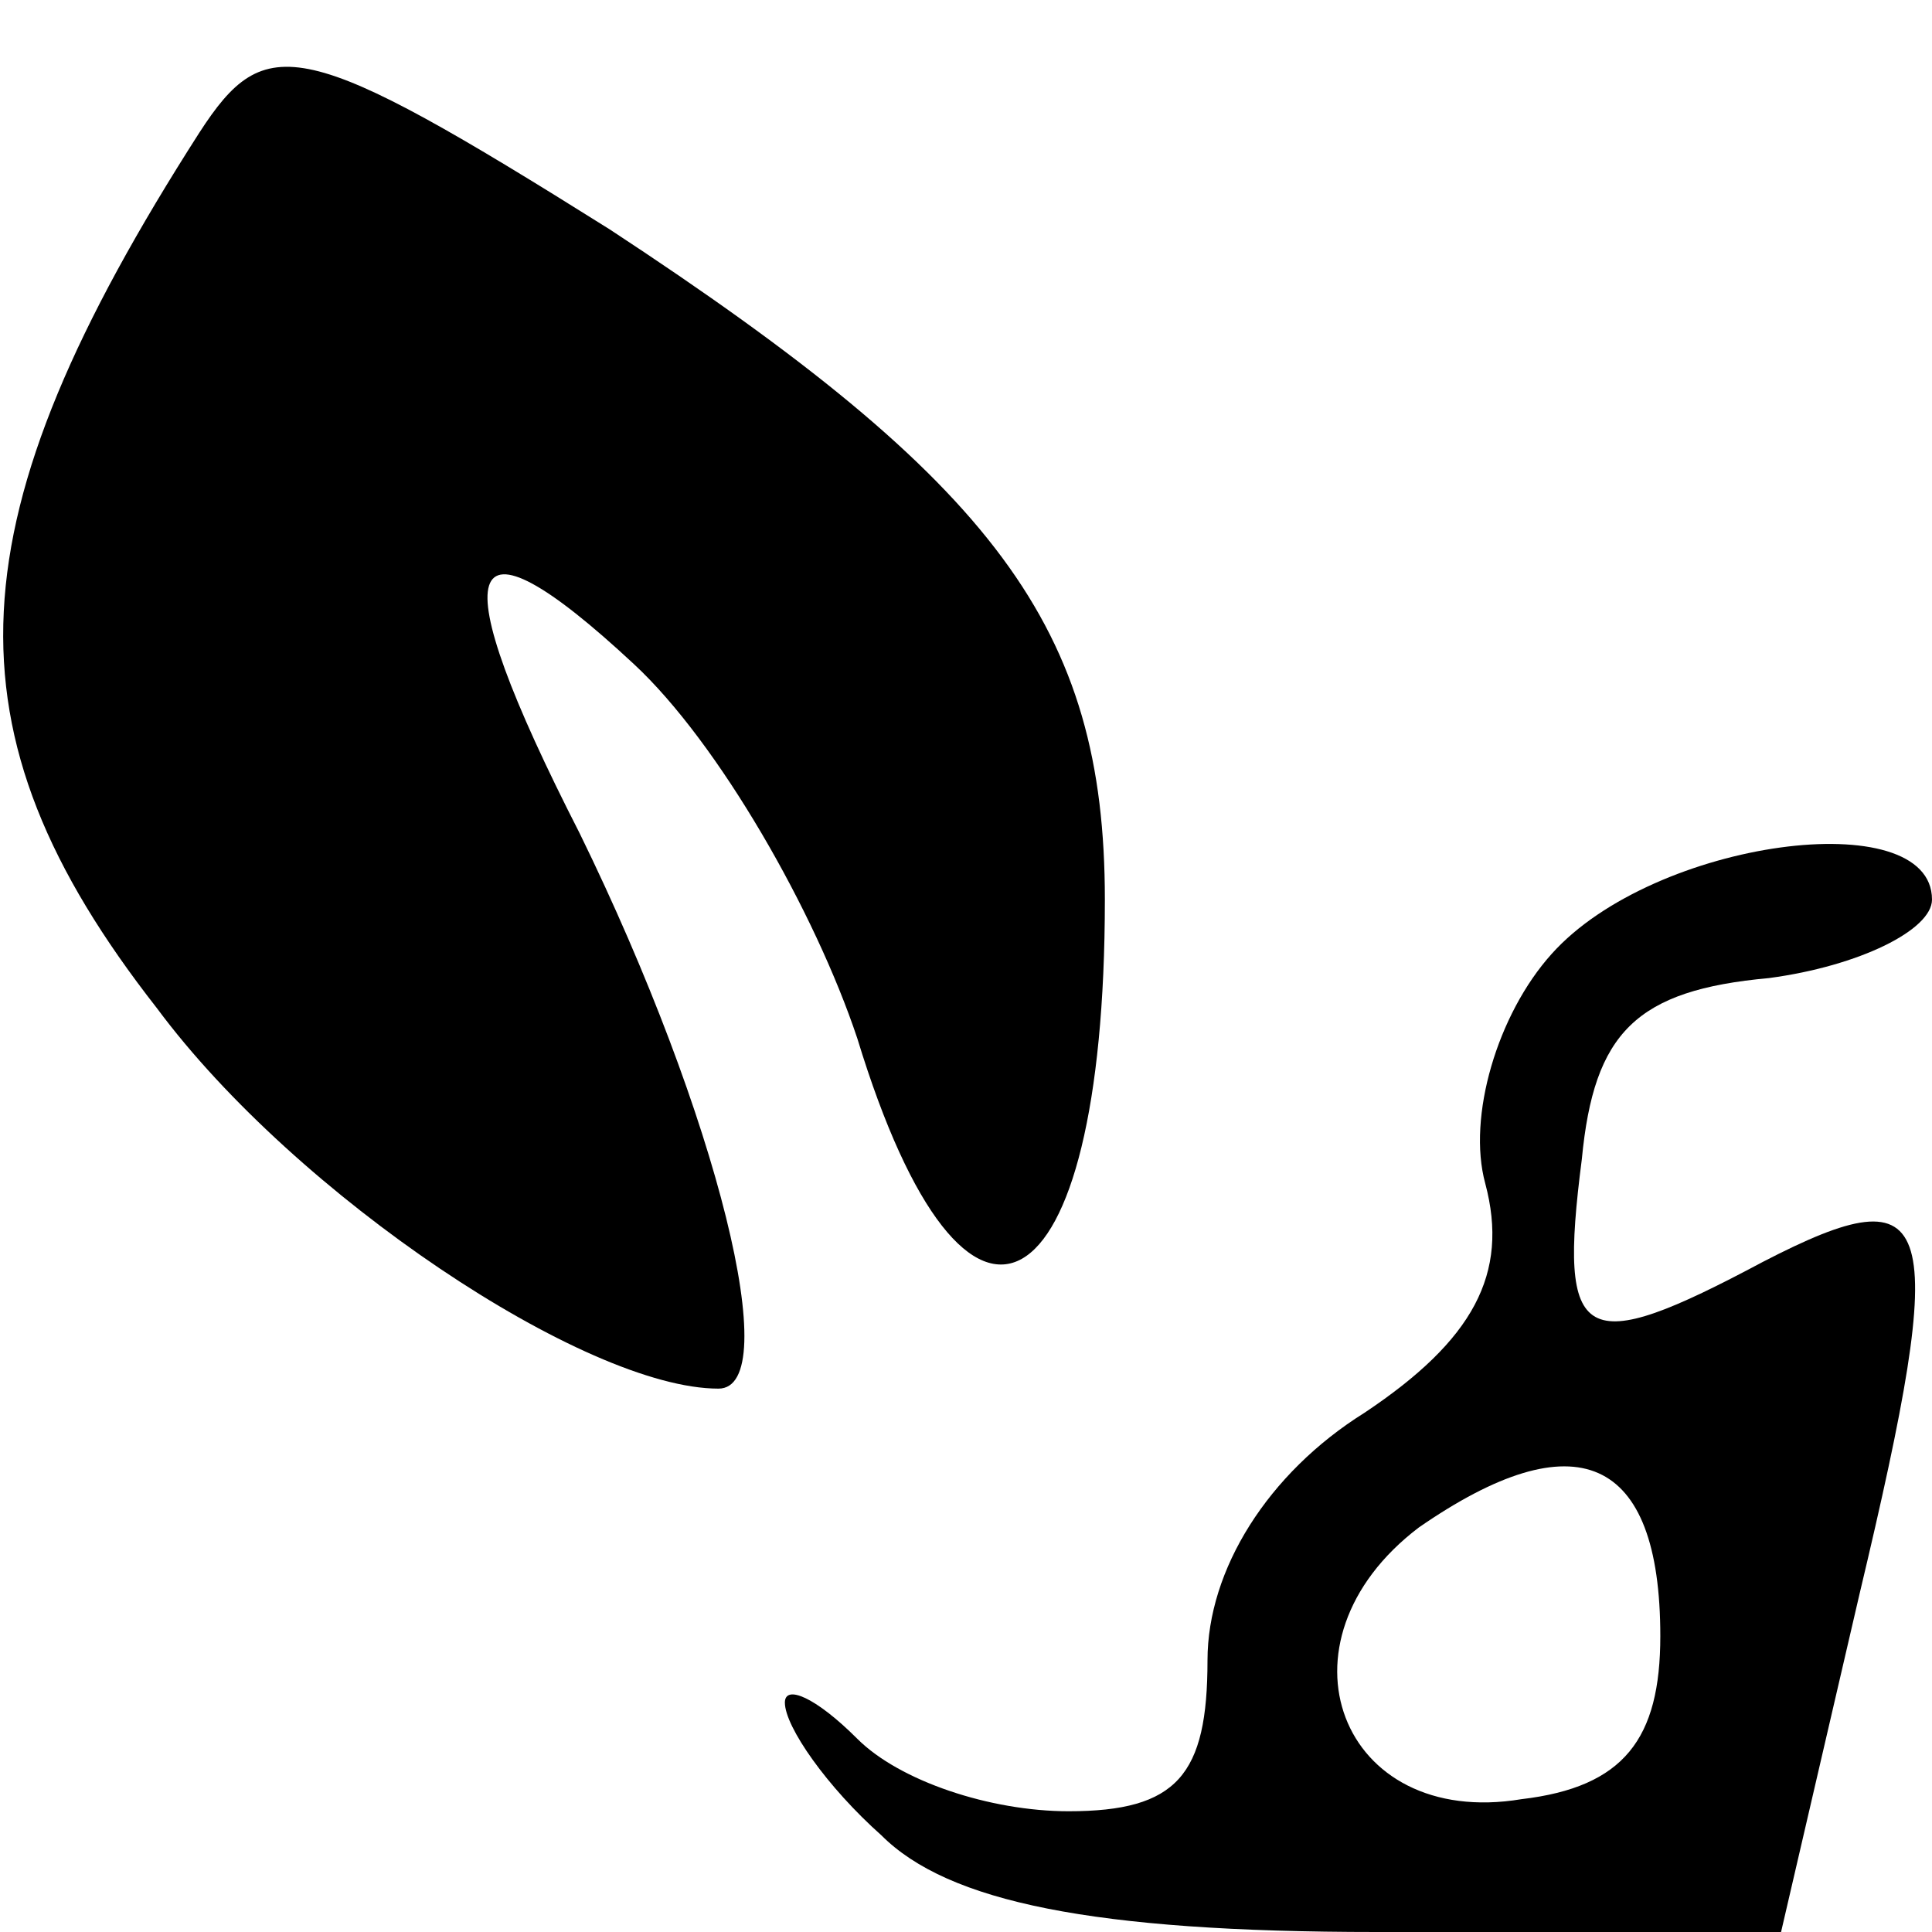 <?xml version="1.0" standalone="no"?>
<!DOCTYPE svg PUBLIC "-//W3C//DTD SVG 20010904//EN"
 "http://www.w3.org/TR/2001/REC-SVG-20010904/DTD/svg10.dtd">
<svg version="1.0" xmlns="http://www.w3.org/2000/svg"
 width="32pt" height="32pt" viewBox="0 0 32 32"
 preserveAspectRatio="xMidYMid meet">

<g transform="translate(0,32) scale(0.1,-0.1)"
fill="#000000" stroke="none">
<path d="M33 298 c-41 -64 -43 -99 -7 -145 23 -31 71 -63 93 -63 11 0 0 45
-23 92 -23 45 -20 55 9 28 14 -13 30 -41 37 -62 18 -59 41 -46 41 23 0 45 -18
69 -82 111 -51 32 -57 33 -68 16z"/>
<path d="M257 162 c-9 -10 -14 -27 -11 -38 4 -15 -2 -26 -20 -38 -16 -10 -26
-26 -26 -41 0 -19 -5 -25 -23 -25 -13 0 -28 5 -35 12 -7 7 -12 9 -12 6 0 -4 7
-14 16 -22 11 -11 35 -16 82 -16 l67 0 13 56 c15 63 13 70 -16 55 -30 -16 -34
-14 -30 17 2 21 9 28 31 30 15 2 27 8 27 13 0 16 -46 10 -63 -9z m18 -113 c0
-17 -6 -25 -23 -27 -30 -5 -42 26 -17 45 26 18 40 12 40 -18z"/>
</g>
</svg>
